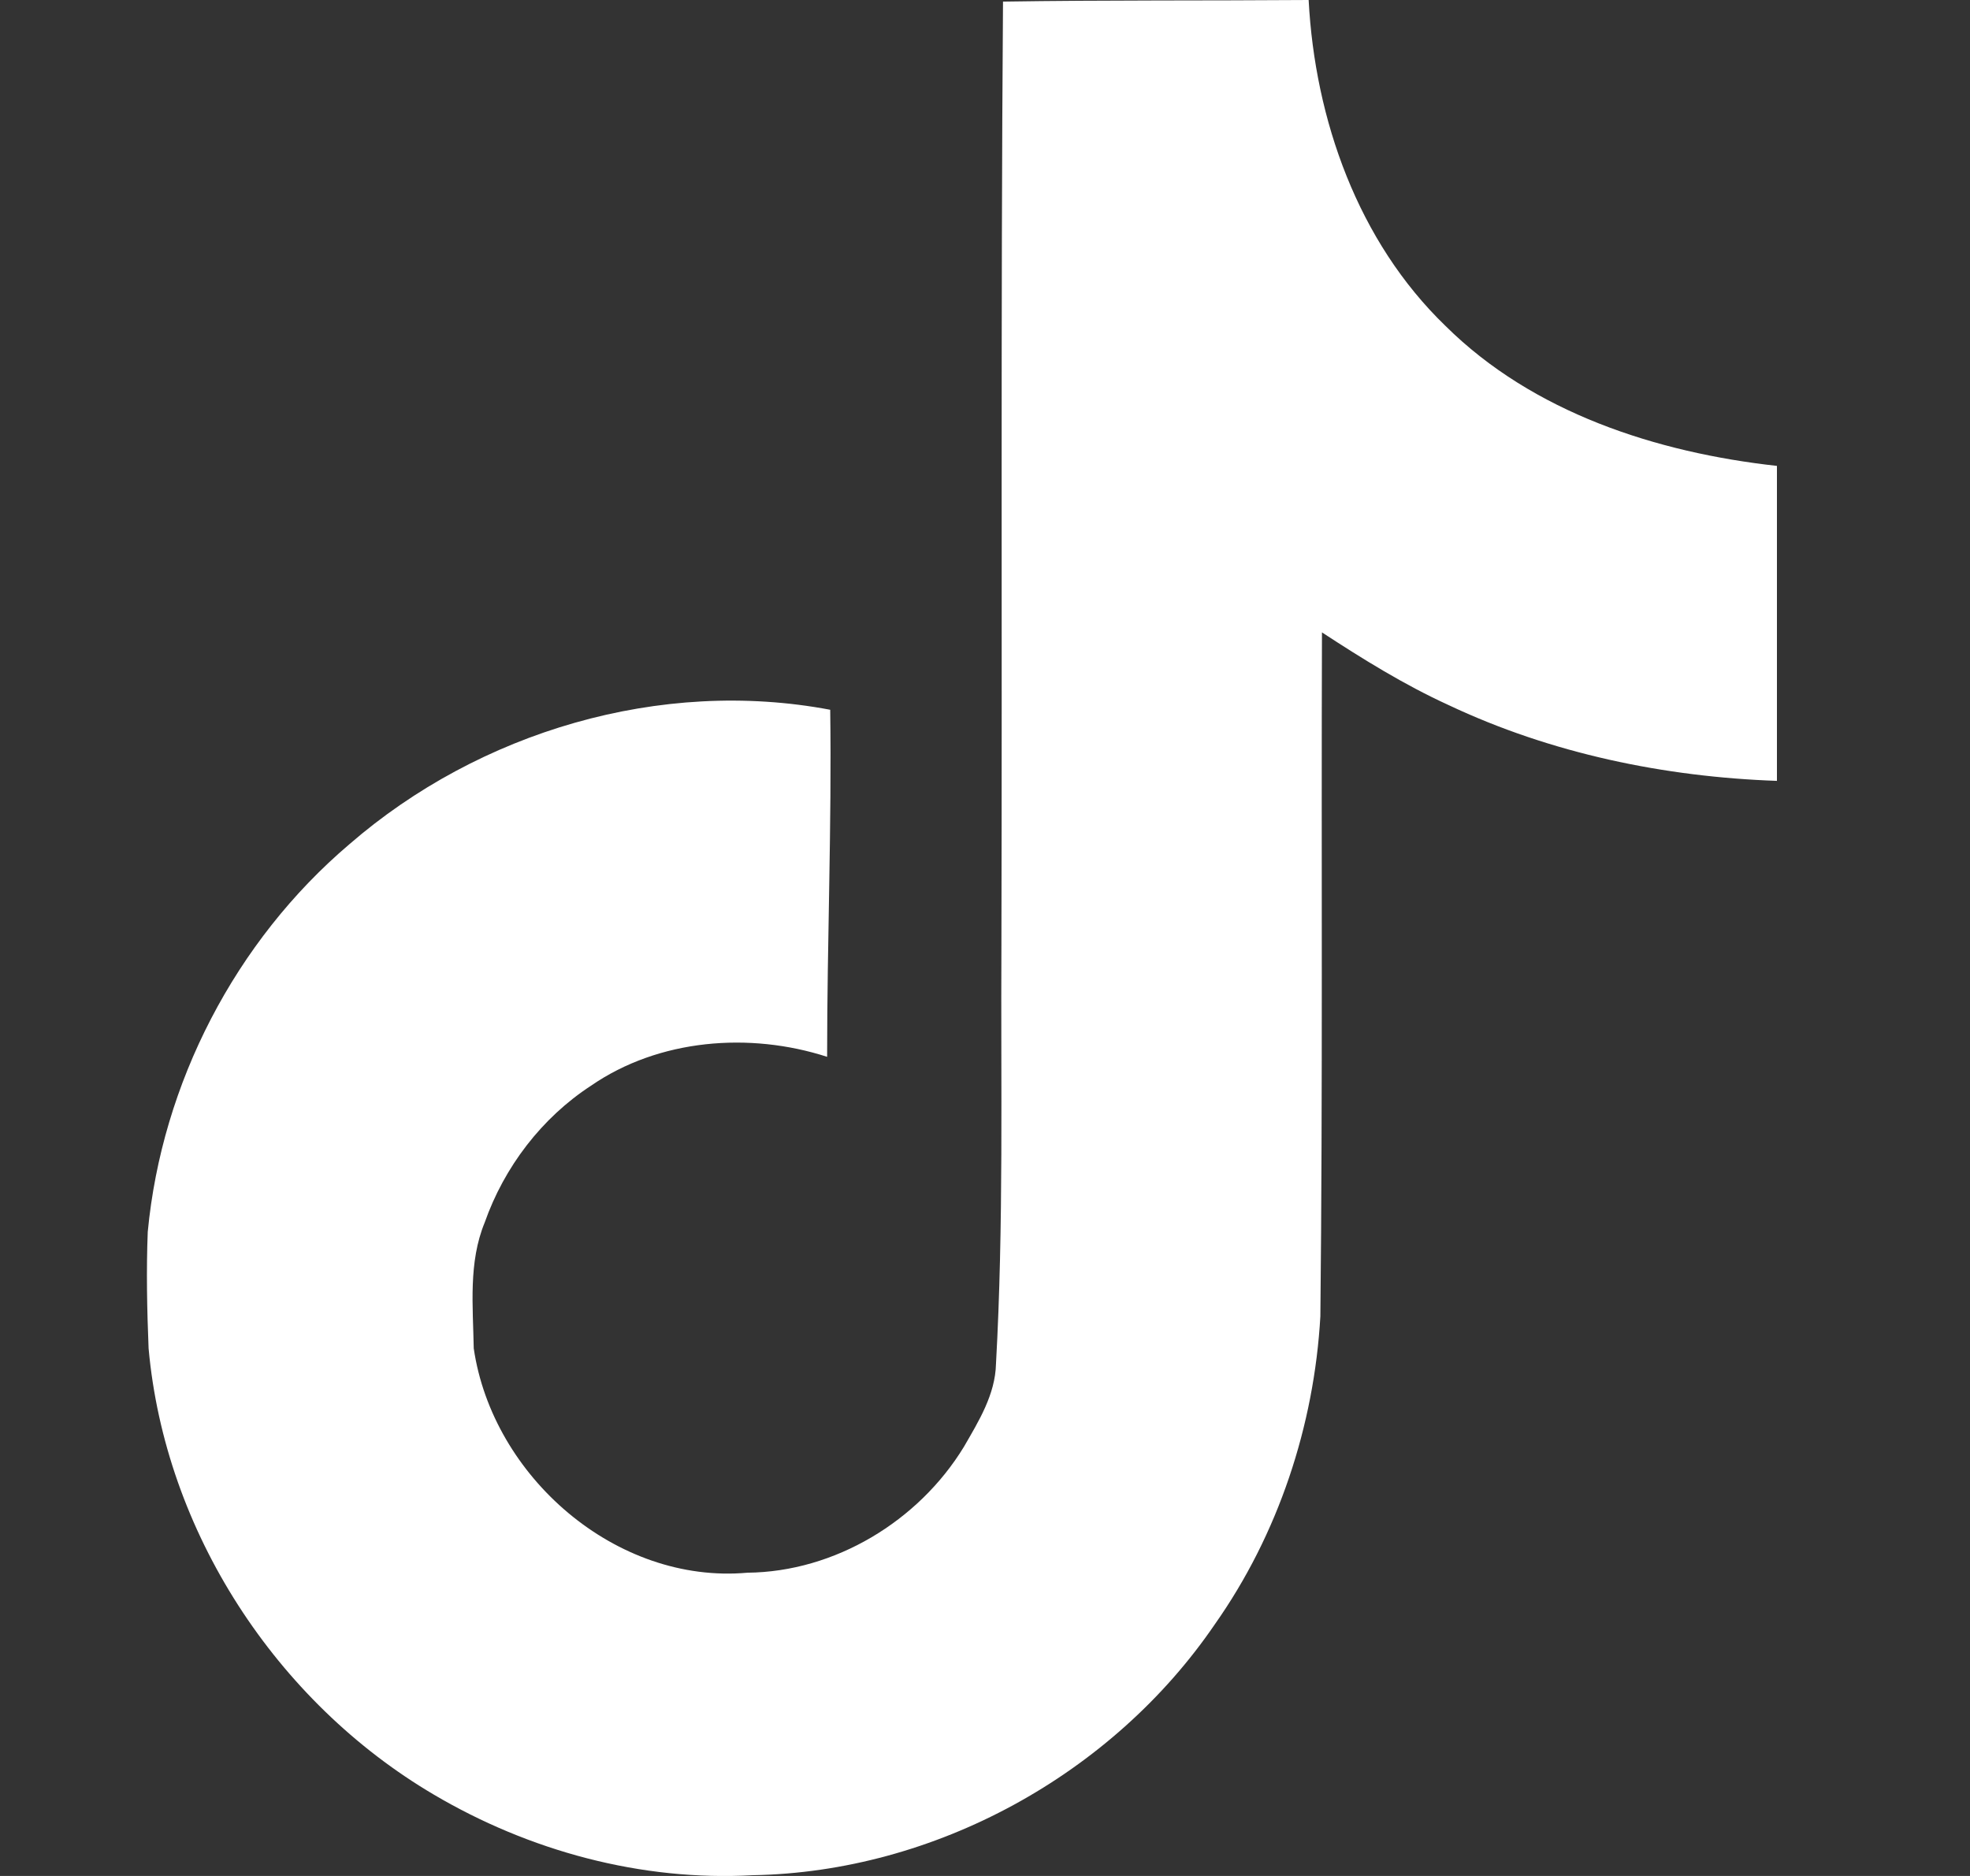 <svg width="21" height="20" viewBox="0 0 21 20" fill="none" xmlns="http://www.w3.org/2000/svg">
<rect x="0" y="0" width="21" height="20" fill="#333333" stroke="none"/>
<g id="tiktok-svgrepo-com 1" clip-path="url(#clip0_1_922)">
<path id="Vector" d="M10.692 0.017C11.784 0 12.867 0.008 13.95 0C14.017 1.275 14.476 2.575 15.409 3.475C16.342 4.4 17.659 4.825 18.942 4.967V8.325C17.742 8.283 16.534 8.033 15.442 7.517C14.967 7.3 14.525 7.025 14.092 6.742C14.084 9.175 14.101 11.608 14.075 14.033C14.009 15.2 13.626 16.358 12.95 17.317C11.859 18.917 9.967 19.958 8.025 19.992C6.834 20.058 5.642 19.733 4.625 19.133C2.942 18.142 1.759 16.325 1.584 14.375C1.567 13.958 1.559 13.542 1.575 13.133C1.725 11.55 2.509 10.033 3.725 9C5.109 7.8 7.042 7.225 8.85 7.567C8.867 8.8 8.817 10.033 8.817 11.267C7.992 11 7.025 11.075 6.3 11.575C5.775 11.917 5.375 12.442 5.167 13.033C4.992 13.458 5.042 13.925 5.05 14.375C5.25 15.742 6.567 16.892 7.967 16.767C8.9 16.758 9.792 16.217 10.275 15.425C10.434 15.15 10.609 14.867 10.617 14.542C10.7 13.05 10.667 11.567 10.675 10.075C10.684 6.717 10.667 3.367 10.692 0.017Z" fill="white"/>
</g>
<defs>
<clipPath id="clip0_1_922">
<rect width="20" height="20" fill="white" transform="translate(0.25)"/>
</clipPath>
</defs>
</svg>

